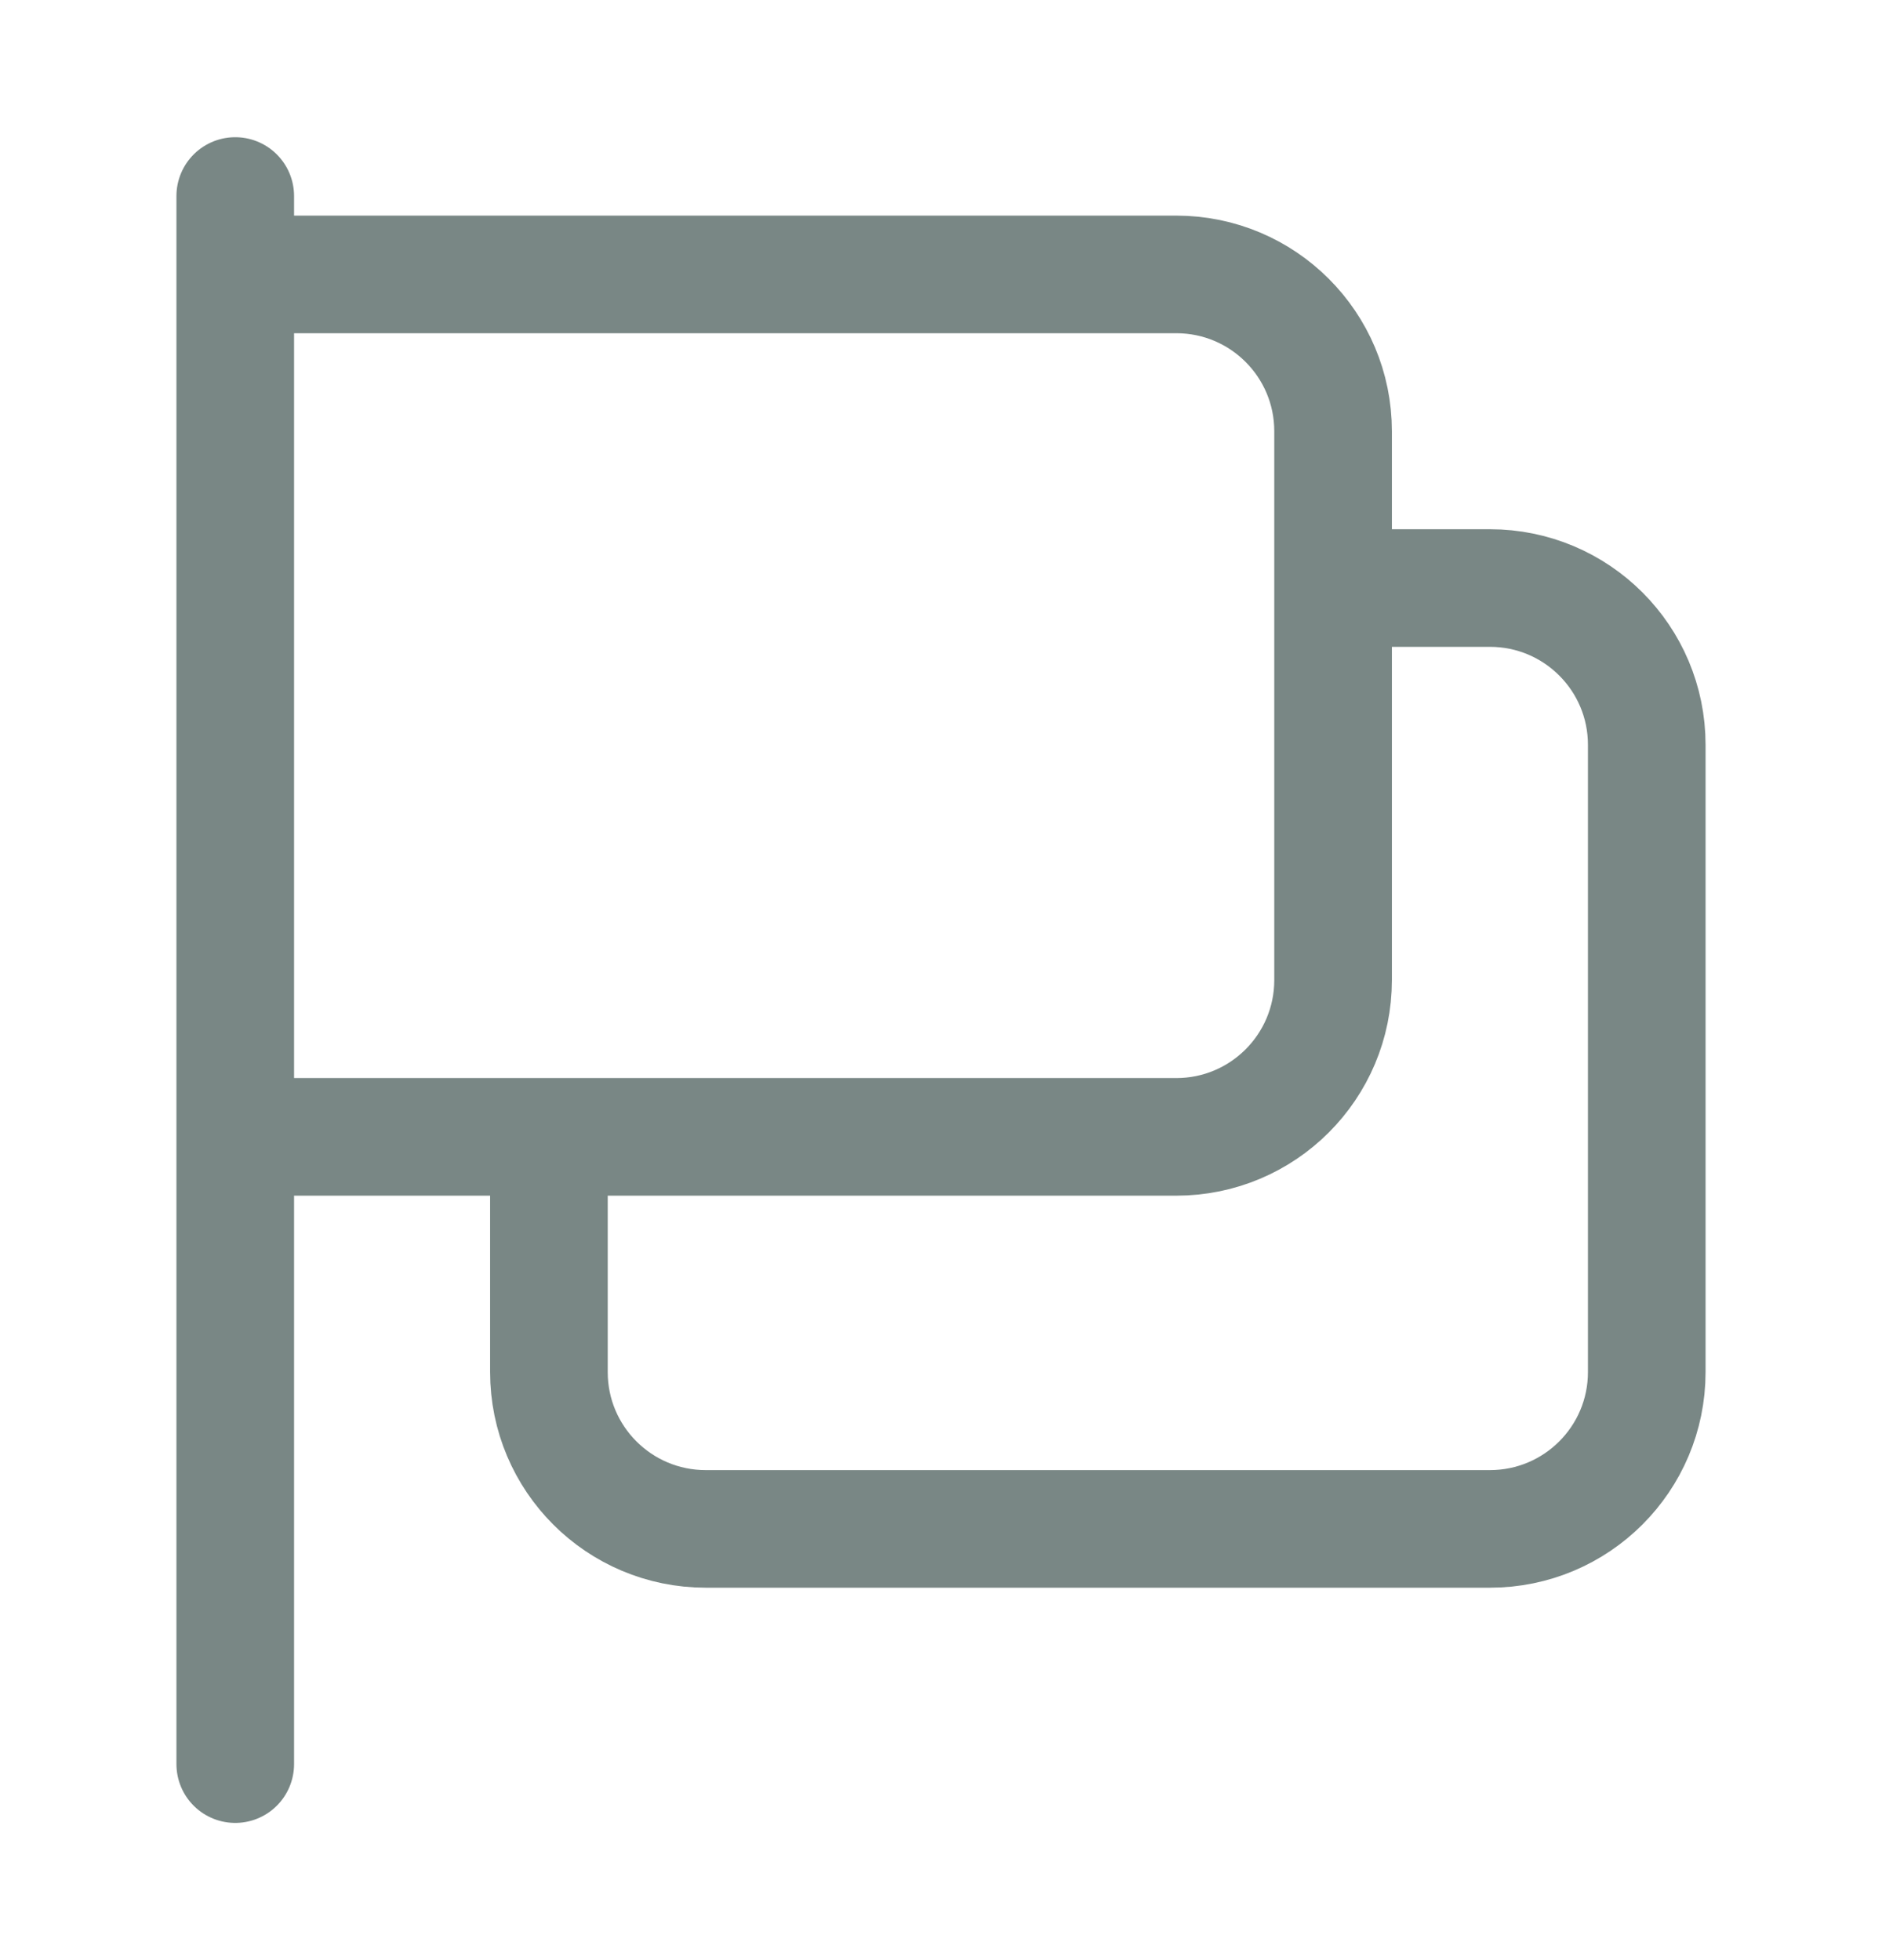 <svg width="24" height="25" viewBox="0 0 24 25" fill="none" xmlns="http://www.w3.org/2000/svg">
<path d="M3 22.5V14.5M3 14.5V3.5M3 14.5H7M3 3.5V2.5M3 3.5H15C16.105 3.5 17 4.395 17 5.5V7.5M17 7.5H19C20.105 7.5 21 8.395 21 9.5V17.5C21 18.605 20.105 19.5 19 19.5H9C7.895 19.5 7 18.605 7 17.5V14.5M17 7.5V12.5C17 13.605 16.105 14.5 15 14.5H7" stroke="#798785" stroke-width="1.5" stroke-linecap="round" stroke-linejoin="round"/>
</svg>
